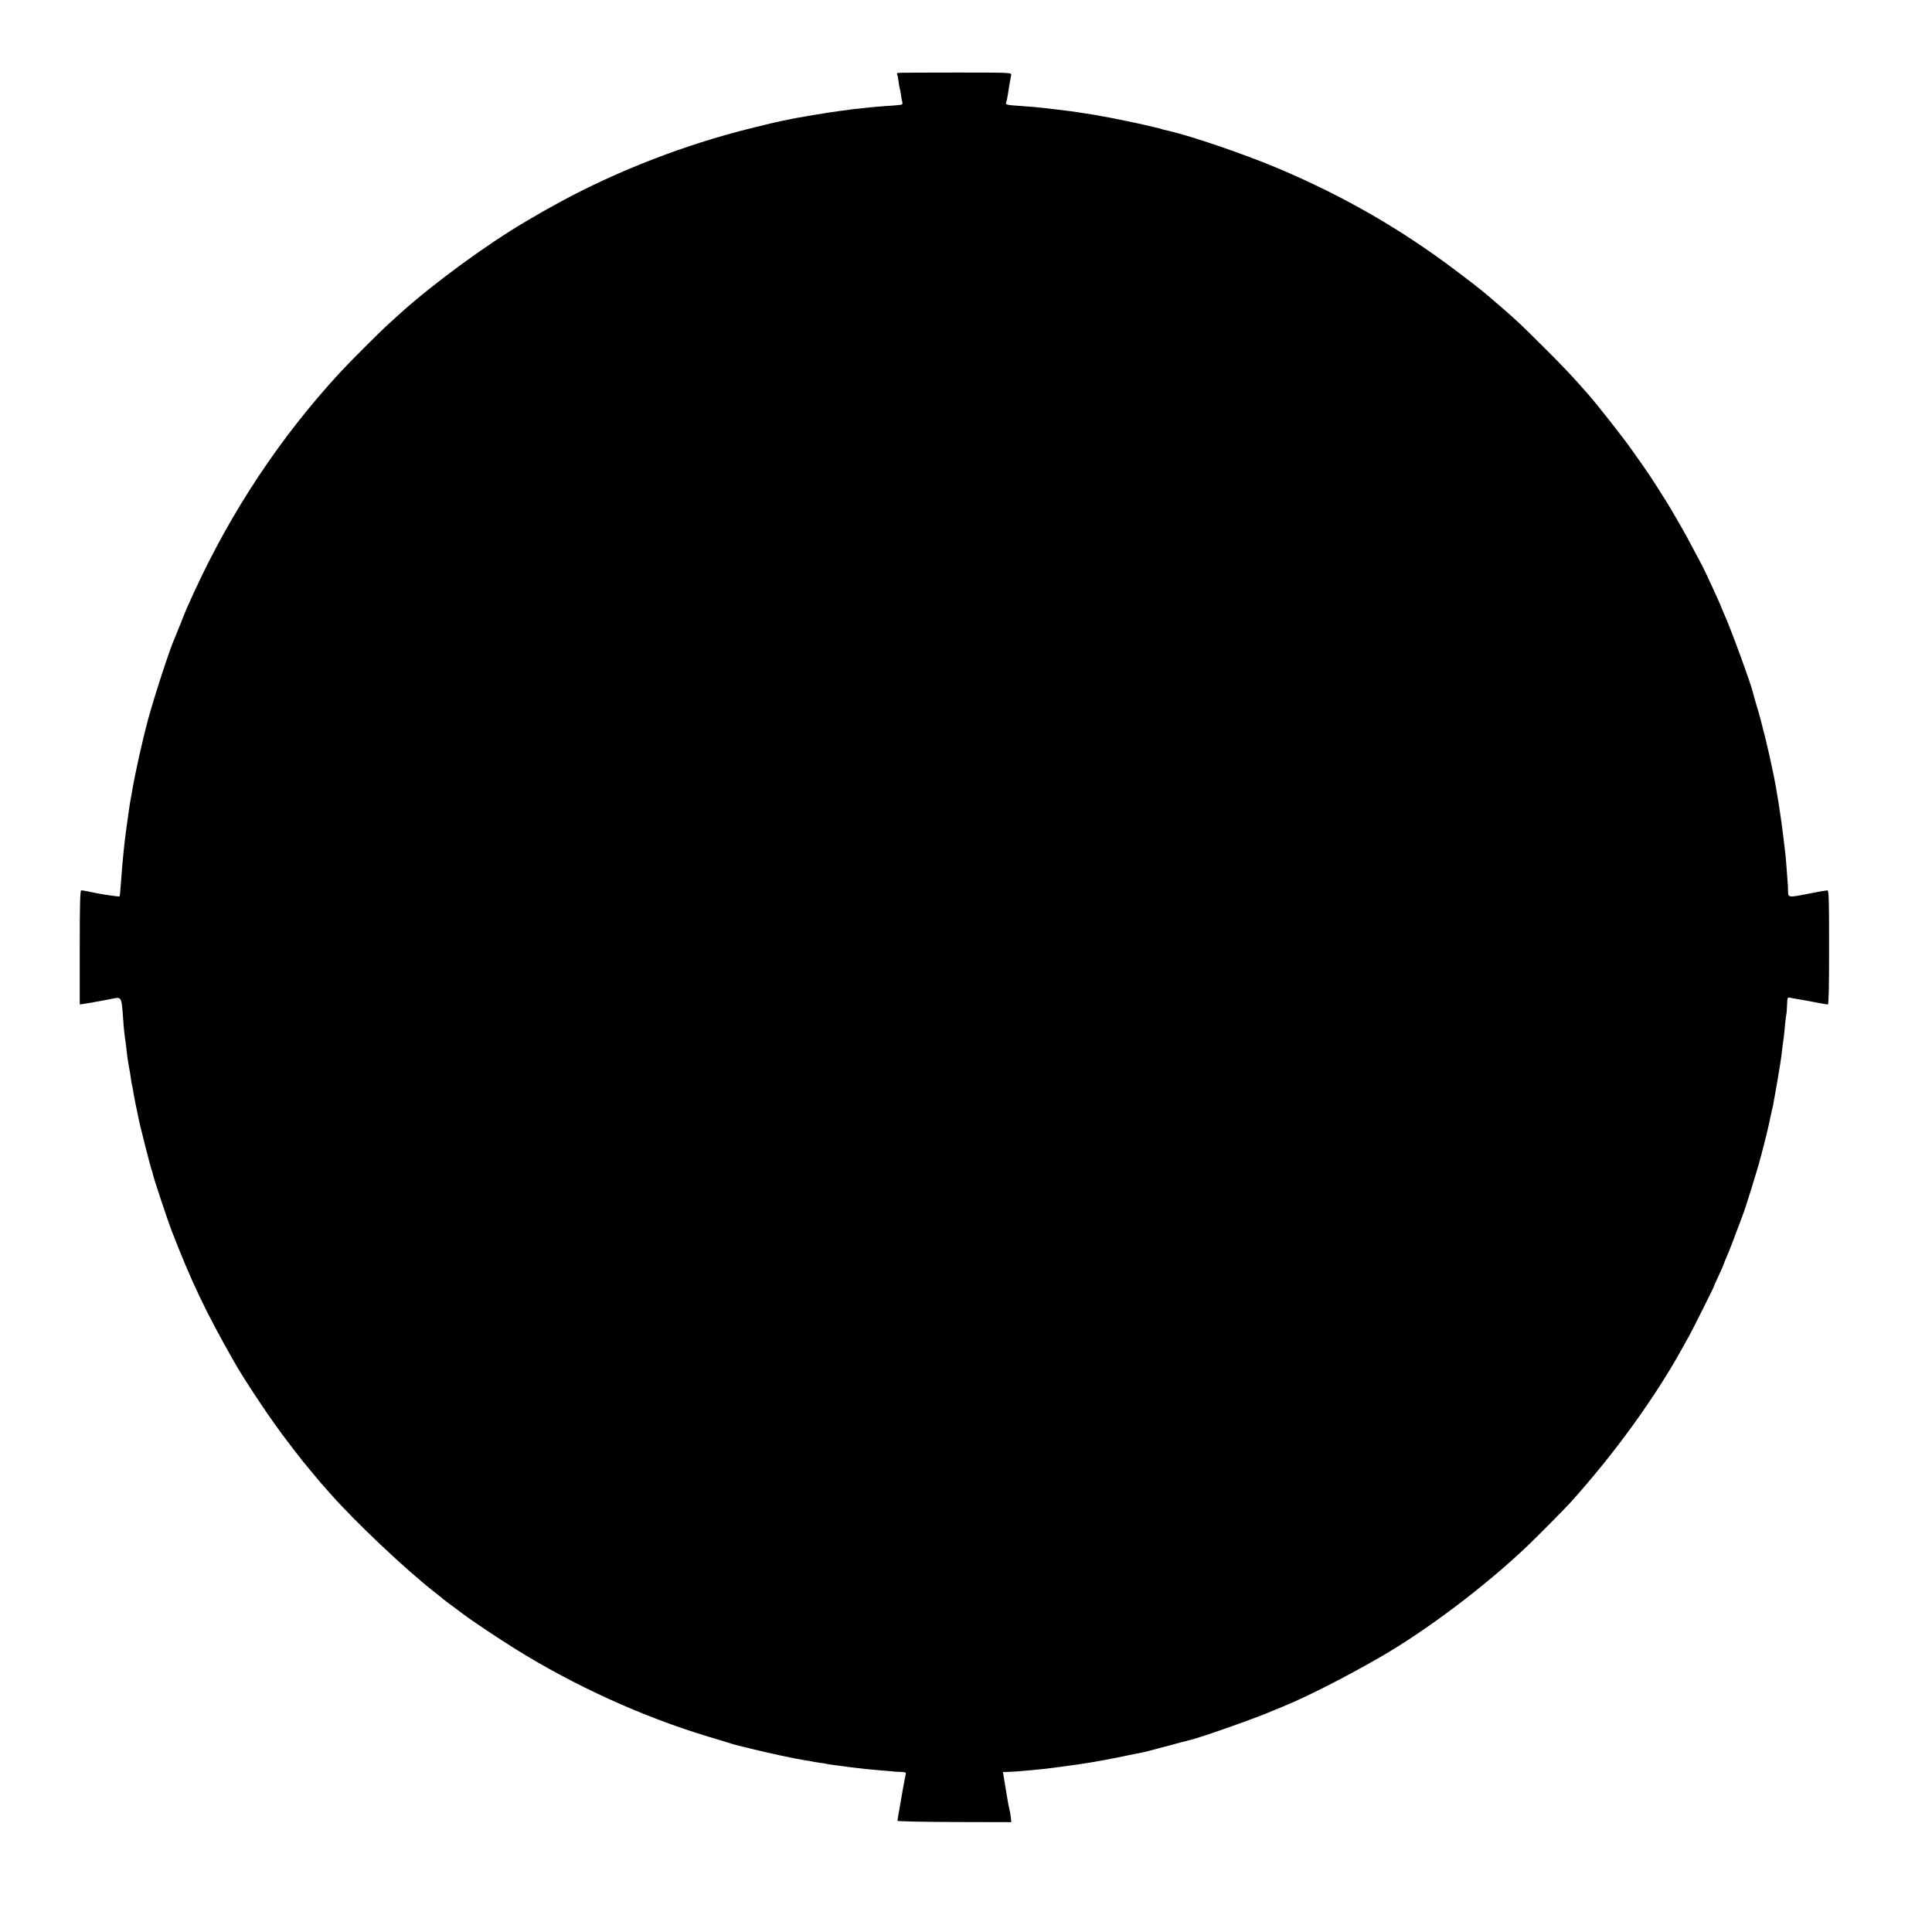 <?xml version="1.0" standalone="no"?>
<!DOCTYPE svg PUBLIC "-//W3C//DTD SVG 20010904//EN"
 "http://www.w3.org/TR/2001/REC-SVG-20010904/DTD/svg10.dtd">
<svg version="1.0" xmlns="http://www.w3.org/2000/svg"
 width="1558pt" height="1558pt" viewBox="0 0 1558 1558"
 preserveAspectRatio="xMidYMid meet">
<g transform="translate(0,1558) scale(0.1,-0.1)"
fill="#000000" stroke="none">
<path d="M7240 14992 c-6 -2 -8 -7 -6 -11 3 -4 8 -30 12 -57 3 -27 8 -51 9
-54 2 -3 6 -26 10 -50 3 -25 8 -52 11 -62 3 -9 1 -18 -3 -21 -4 -2 -55 -8
-113 -11 -58 -4 -119 -9 -135 -11 -17 -2 -58 -6 -92 -10 -34 -3 -70 -7 -80 -9
-10 -2 -44 -7 -75 -10 -76 -9 -371 -58 -428 -72 -14 -3 -38 -8 -55 -11 -16 -3
-128 -29 -247 -59 -529 -132 -1065 -340 -1528 -591 -74 -41 -142 -78 -150 -83
-8 -5 -67 -39 -130 -76 -312 -183 -746 -501 -1010 -739 -24 -22 -69 -62 -99
-90 -70 -63 -318 -311 -391 -391 -480 -521 -872 -1111 -1175 -1769 -59 -129
-62 -135 -105 -245 -23 -58 -48 -118 -55 -135 -33 -71 -160 -459 -209 -640
-48 -176 -106 -439 -132 -592 -2 -16 -6 -37 -9 -49 -5 -23 -7 -39 -29 -194
-21 -153 -24 -176 -41 -362 -2 -29 -7 -93 -11 -143 -3 -49 -8 -92 -10 -94 -3
-3 -123 14 -179 25 -64 14 -119 24 -130 24 -9 0 -12 -109 -12 -460 l0 -460 36
5 c20 3 48 8 61 10 14 3 39 8 55 10 17 3 57 11 90 17 101 20 93 34 109 -172 3
-47 8 -96 10 -110 2 -14 7 -50 11 -80 3 -30 9 -73 11 -95 3 -22 9 -62 14 -90
6 -27 12 -67 15 -89 2 -21 7 -46 9 -55 3 -9 7 -32 10 -51 3 -19 12 -68 20
-107 9 -40 18 -86 21 -102 7 -43 103 -420 109 -430 3 -4 7 -18 9 -32 7 -33
118 -368 151 -454 162 -417 274 -652 503 -1055 77 -136 252 -401 376 -570 64
-87 204 -268 217 -280 3 -3 25 -30 50 -60 25 -30 49 -60 55 -66 5 -6 43 -49
84 -95 202 -228 600 -604 836 -789 39 -30 72 -57 75 -60 3 -3 32 -25 65 -49
33 -25 76 -57 95 -71 63 -48 282 -194 415 -277 480 -299 1028 -548 1555 -707
85 -25 169 -51 187 -57 18 -5 40 -12 50 -14 10 -2 63 -15 118 -29 119 -30 362
-82 425 -91 25 -3 52 -8 60 -10 8 -2 35 -7 60 -10 25 -3 52 -8 60 -10 8 -2 38
-7 66 -10 28 -3 59 -7 70 -9 10 -2 48 -7 84 -11 36 -4 79 -9 95 -11 17 -2 66
-6 110 -10 44 -3 91 -8 105 -9 14 -2 44 -4 67 -4 29 -1 41 -5 38 -13 -4 -11
-43 -229 -62 -343 -3 -16 -6 -34 -6 -38 -1 -5 205 -9 458 -10 l460 -1 -3 35
c-2 19 -7 50 -12 69 -5 19 -11 51 -14 70 -3 19 -10 62 -16 95 -6 33 -13 77
-16 98 l-6 37 39 1 c21 1 54 3 73 4 19 2 67 6 105 9 68 6 145 14 195 21 14 2
48 6 75 10 145 18 314 46 480 81 66 14 129 27 140 28 24 4 81 19 245 63 69 19
135 36 148 39 74 15 549 182 675 238 18 7 56 23 85 35 191 78 494 232 777 395
375 215 848 572 1189 896 76 73 300 298 346 349 353 390 689 853 910 1256 18
33 42 76 53 95 25 45 197 388 197 394 0 2 18 43 40 90 22 47 40 88 40 91 0 3
9 24 19 48 11 23 37 89 59 147 21 58 43 114 47 125 5 11 9 23 10 28 2 4 4 9 5
12 1 3 3 8 5 13 1 4 5 14 8 22 17 38 127 393 143 460 2 8 13 51 25 95 11 44
22 87 24 95 2 8 10 45 19 81 8 37 17 79 20 93 3 14 7 34 10 44 3 9 7 33 10 52
3 19 8 46 11 60 5 27 30 169 40 235 8 50 13 86 20 150 4 28 8 61 10 75 2 14 7
59 10 100 4 41 9 78 10 81 2 3 5 35 6 72 2 62 4 66 23 62 12 -3 32 -7 46 -9
62 -10 110 -19 177 -32 40 -8 77 -14 83 -14 7 0 10 148 10 460 0 389 -2 460
-14 460 -8 0 -72 -11 -142 -25 -178 -35 -174 -35 -175 23 0 26 -2 61 -4 77 -1
17 -5 71 -9 120 -4 50 -8 104 -11 120 -2 17 -9 73 -15 125 -14 122 -53 374
-75 479 -41 203 -98 437 -141 576 -13 44 -26 89 -28 100 -14 65 -180 519 -232
633 -13 29 -24 55 -24 57 0 7 -129 287 -149 325 -5 9 -35 67 -69 130 -33 64
-83 156 -112 205 -29 50 -61 105 -72 124 -37 64 -172 276 -213 333 -22 31 -69
98 -105 149 -63 91 -278 364 -348 444 -134 153 -198 221 -358 380 -195 194
-215 214 -345 326 -154 134 -178 153 -366 295 -445 336 -898 597 -1421 820
-272 116 -718 269 -903 310 -33 7 -41 9 -64 17 -11 3 -31 8 -45 11 -14 3 -52
12 -85 20 -64 15 -286 61 -345 70 -19 3 -46 8 -60 11 -13 2 -42 7 -65 10 -22
3 -51 8 -65 10 -27 5 -77 11 -150 20 -25 3 -63 7 -85 10 -72 9 -138 15 -230
21 -109 7 -119 9 -111 31 4 9 9 32 12 52 5 37 21 130 28 166 4 20 -1 20 -450
20 -250 0 -458 -1 -464 -3z"/>
</g>
</svg>
